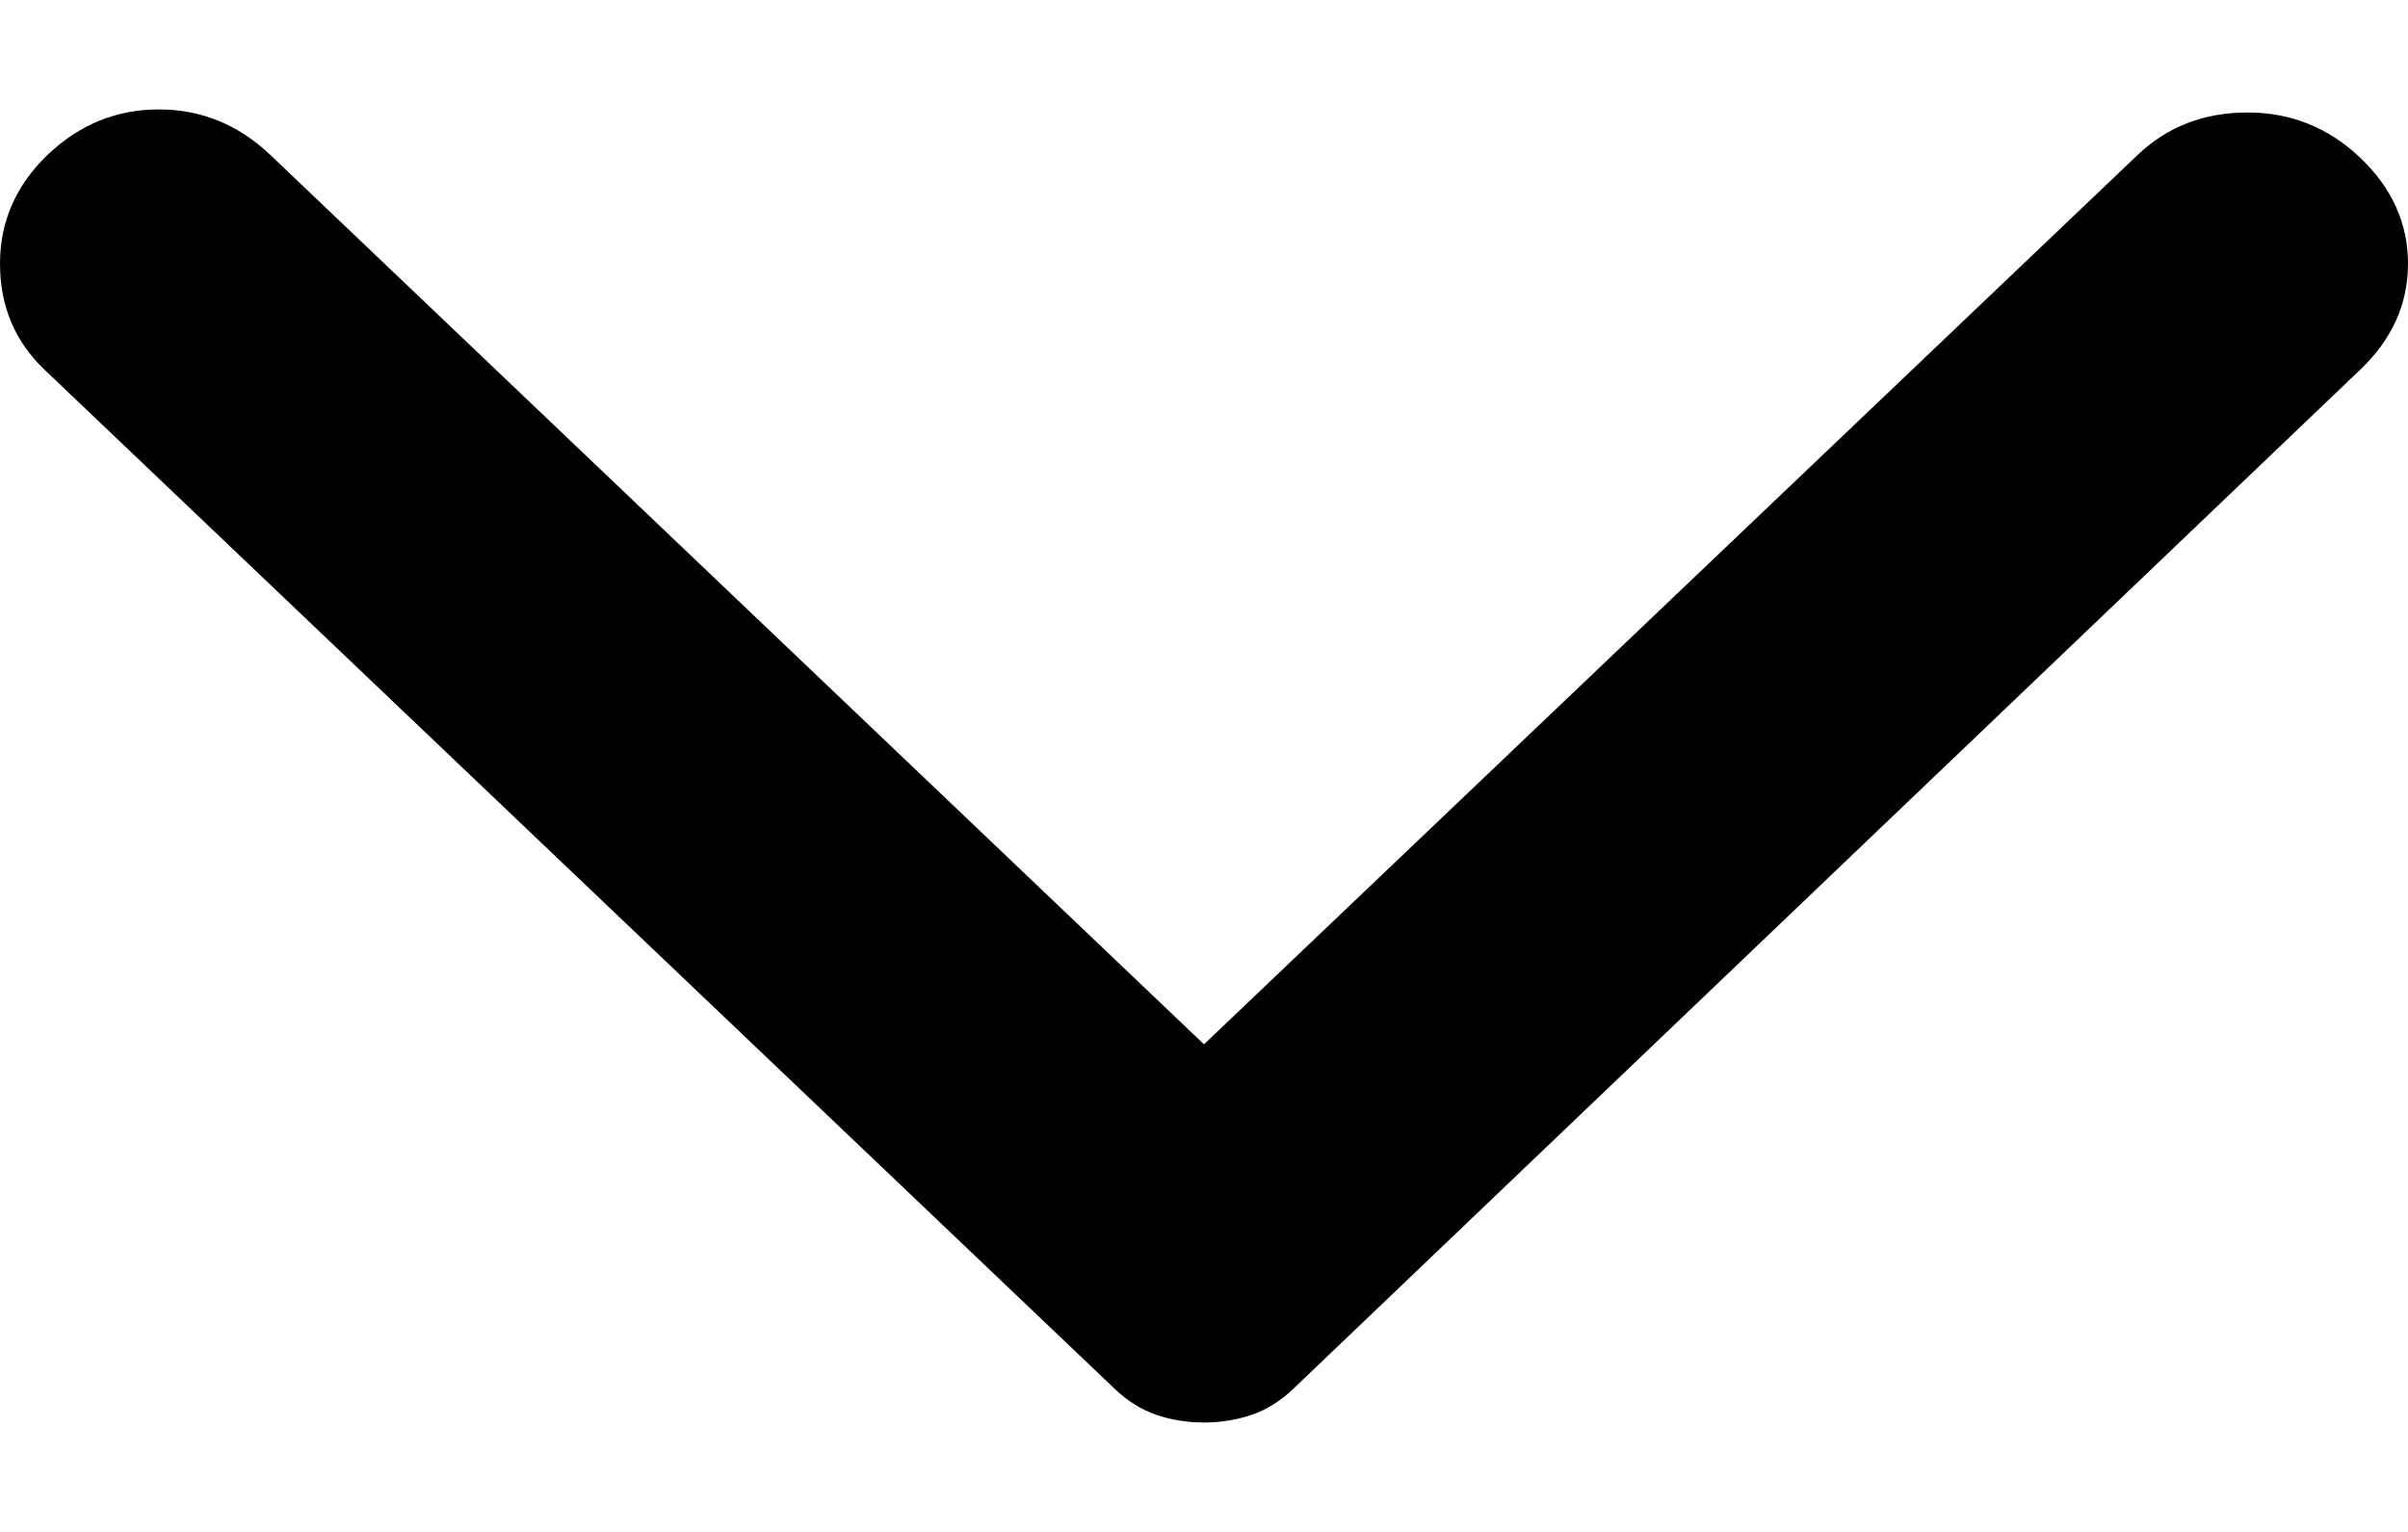 <svg width="11" height="7" viewBox="0 0 11 7" fill="none" xmlns="http://www.w3.org/2000/svg">
<path d="M10.782 1.689L5.906 6.348C5.848 6.403 5.785 6.442 5.718 6.465C5.65 6.488 5.577 6.5 5.5 6.5C5.423 6.5 5.35 6.488 5.282 6.465C5.215 6.442 5.152 6.403 5.094 6.348L0.203 1.689C0.068 1.56 -2.22989e-07 1.399 -2.31449e-07 1.205C-2.39909e-07 1.012 0.073 0.846 0.218 0.707C0.363 0.569 0.532 0.5 0.726 0.5C0.919 0.5 1.088 0.569 1.234 0.707L5.5 4.772L9.766 0.707C9.902 0.578 10.069 0.514 10.267 0.514C10.465 0.514 10.637 0.583 10.782 0.721C10.927 0.859 11 1.021 11 1.205C11 1.389 10.927 1.551 10.782 1.689Z" fill="black"/>
</svg>
